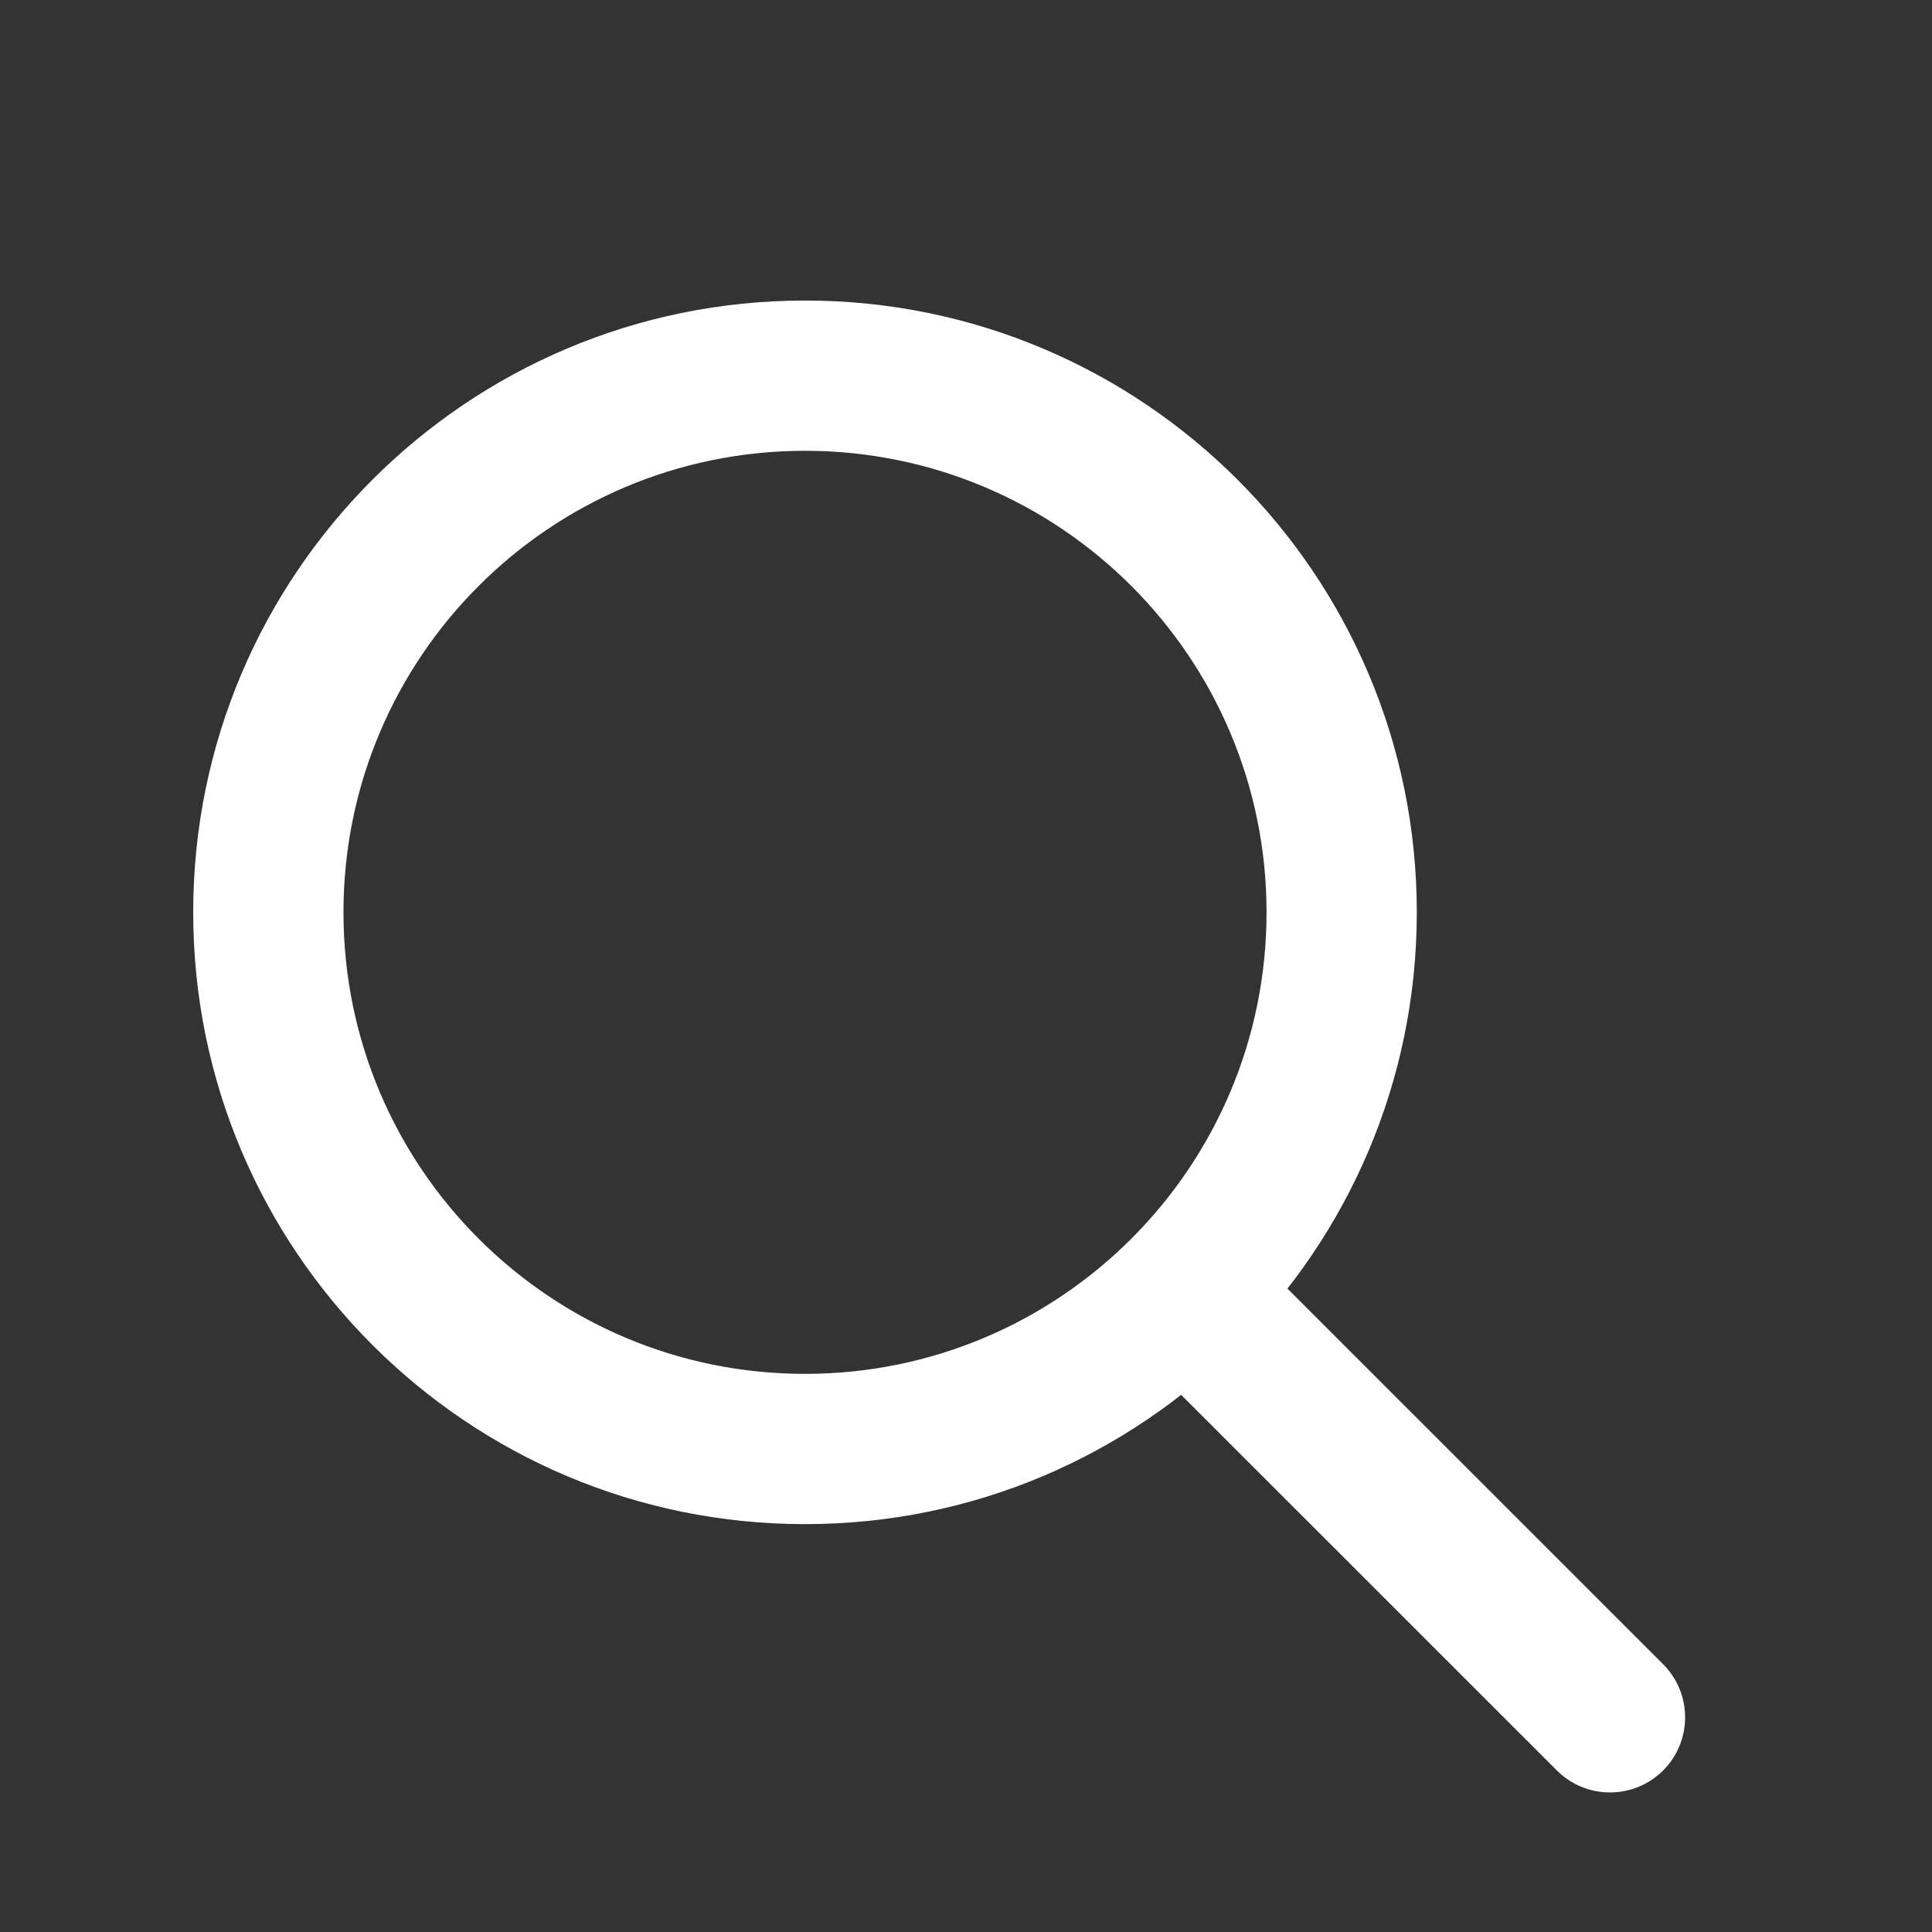 <svg width="18" height="18" viewBox="0 0 18 18" fill="none" xmlns="http://www.w3.org/2000/svg">
<rect x="0" y="0" width="18" height="18" fill="#333333" stroke="none"/>
<path fill-rule="evenodd" clip-rule="evenodd" d="M11.8 8.5C11.8 10.875 9.875 12.8 7.5 12.8C5.125 12.8 3.2 10.875 3.2 8.5C3.2 6.125 5.125 4.2 7.5 4.2C9.875 4.2 11.8 6.125 11.8 8.5ZM7.5 14.2C10.648 14.2 13.2 11.648 13.2 8.5C13.2 5.352 10.648 2.8 7.5 2.8C4.352 2.8 1.8 5.352 1.8 8.5C1.8 11.648 4.352 14.2 7.5 14.2ZM7.5 13C9.985 13 12 10.985 12 8.5C12 7.879 11.874 7.287 11.646 6.748C11.874 7.287 12 7.879 12 8.5C12 10.985 9.985 13 7.5 13C6.953 13 6.429 12.902 5.944 12.724C6.429 12.902 6.953 13 7.5 13ZM9.8 3.503C9.1 3.18 8.321 3 7.5 3C4.462 3 2 5.462 2 8.5C2 9.639 2.346 10.697 2.939 11.575C2.346 10.697 2 9.639 2 8.5C2 5.462 4.462 3 7.5 3C8.321 3 9.1 3.18 9.8 3.503Z" fill="white"/>
<path fill-rule="evenodd" clip-rule="evenodd" d="M11.353 11.364L10.363 12.354L14.505 16.495C14.778 16.768 15.221 16.768 15.495 16.495C15.768 16.222 15.768 15.779 15.495 15.505L11.353 11.364ZM15.487 16.11C15.524 15.949 15.479 15.773 15.353 15.647L11.353 11.647L10.646 12.354L10.646 12.354L11.353 11.647L15.353 15.647C15.479 15.773 15.524 15.949 15.487 16.11Z" fill="white"/>
</svg>

